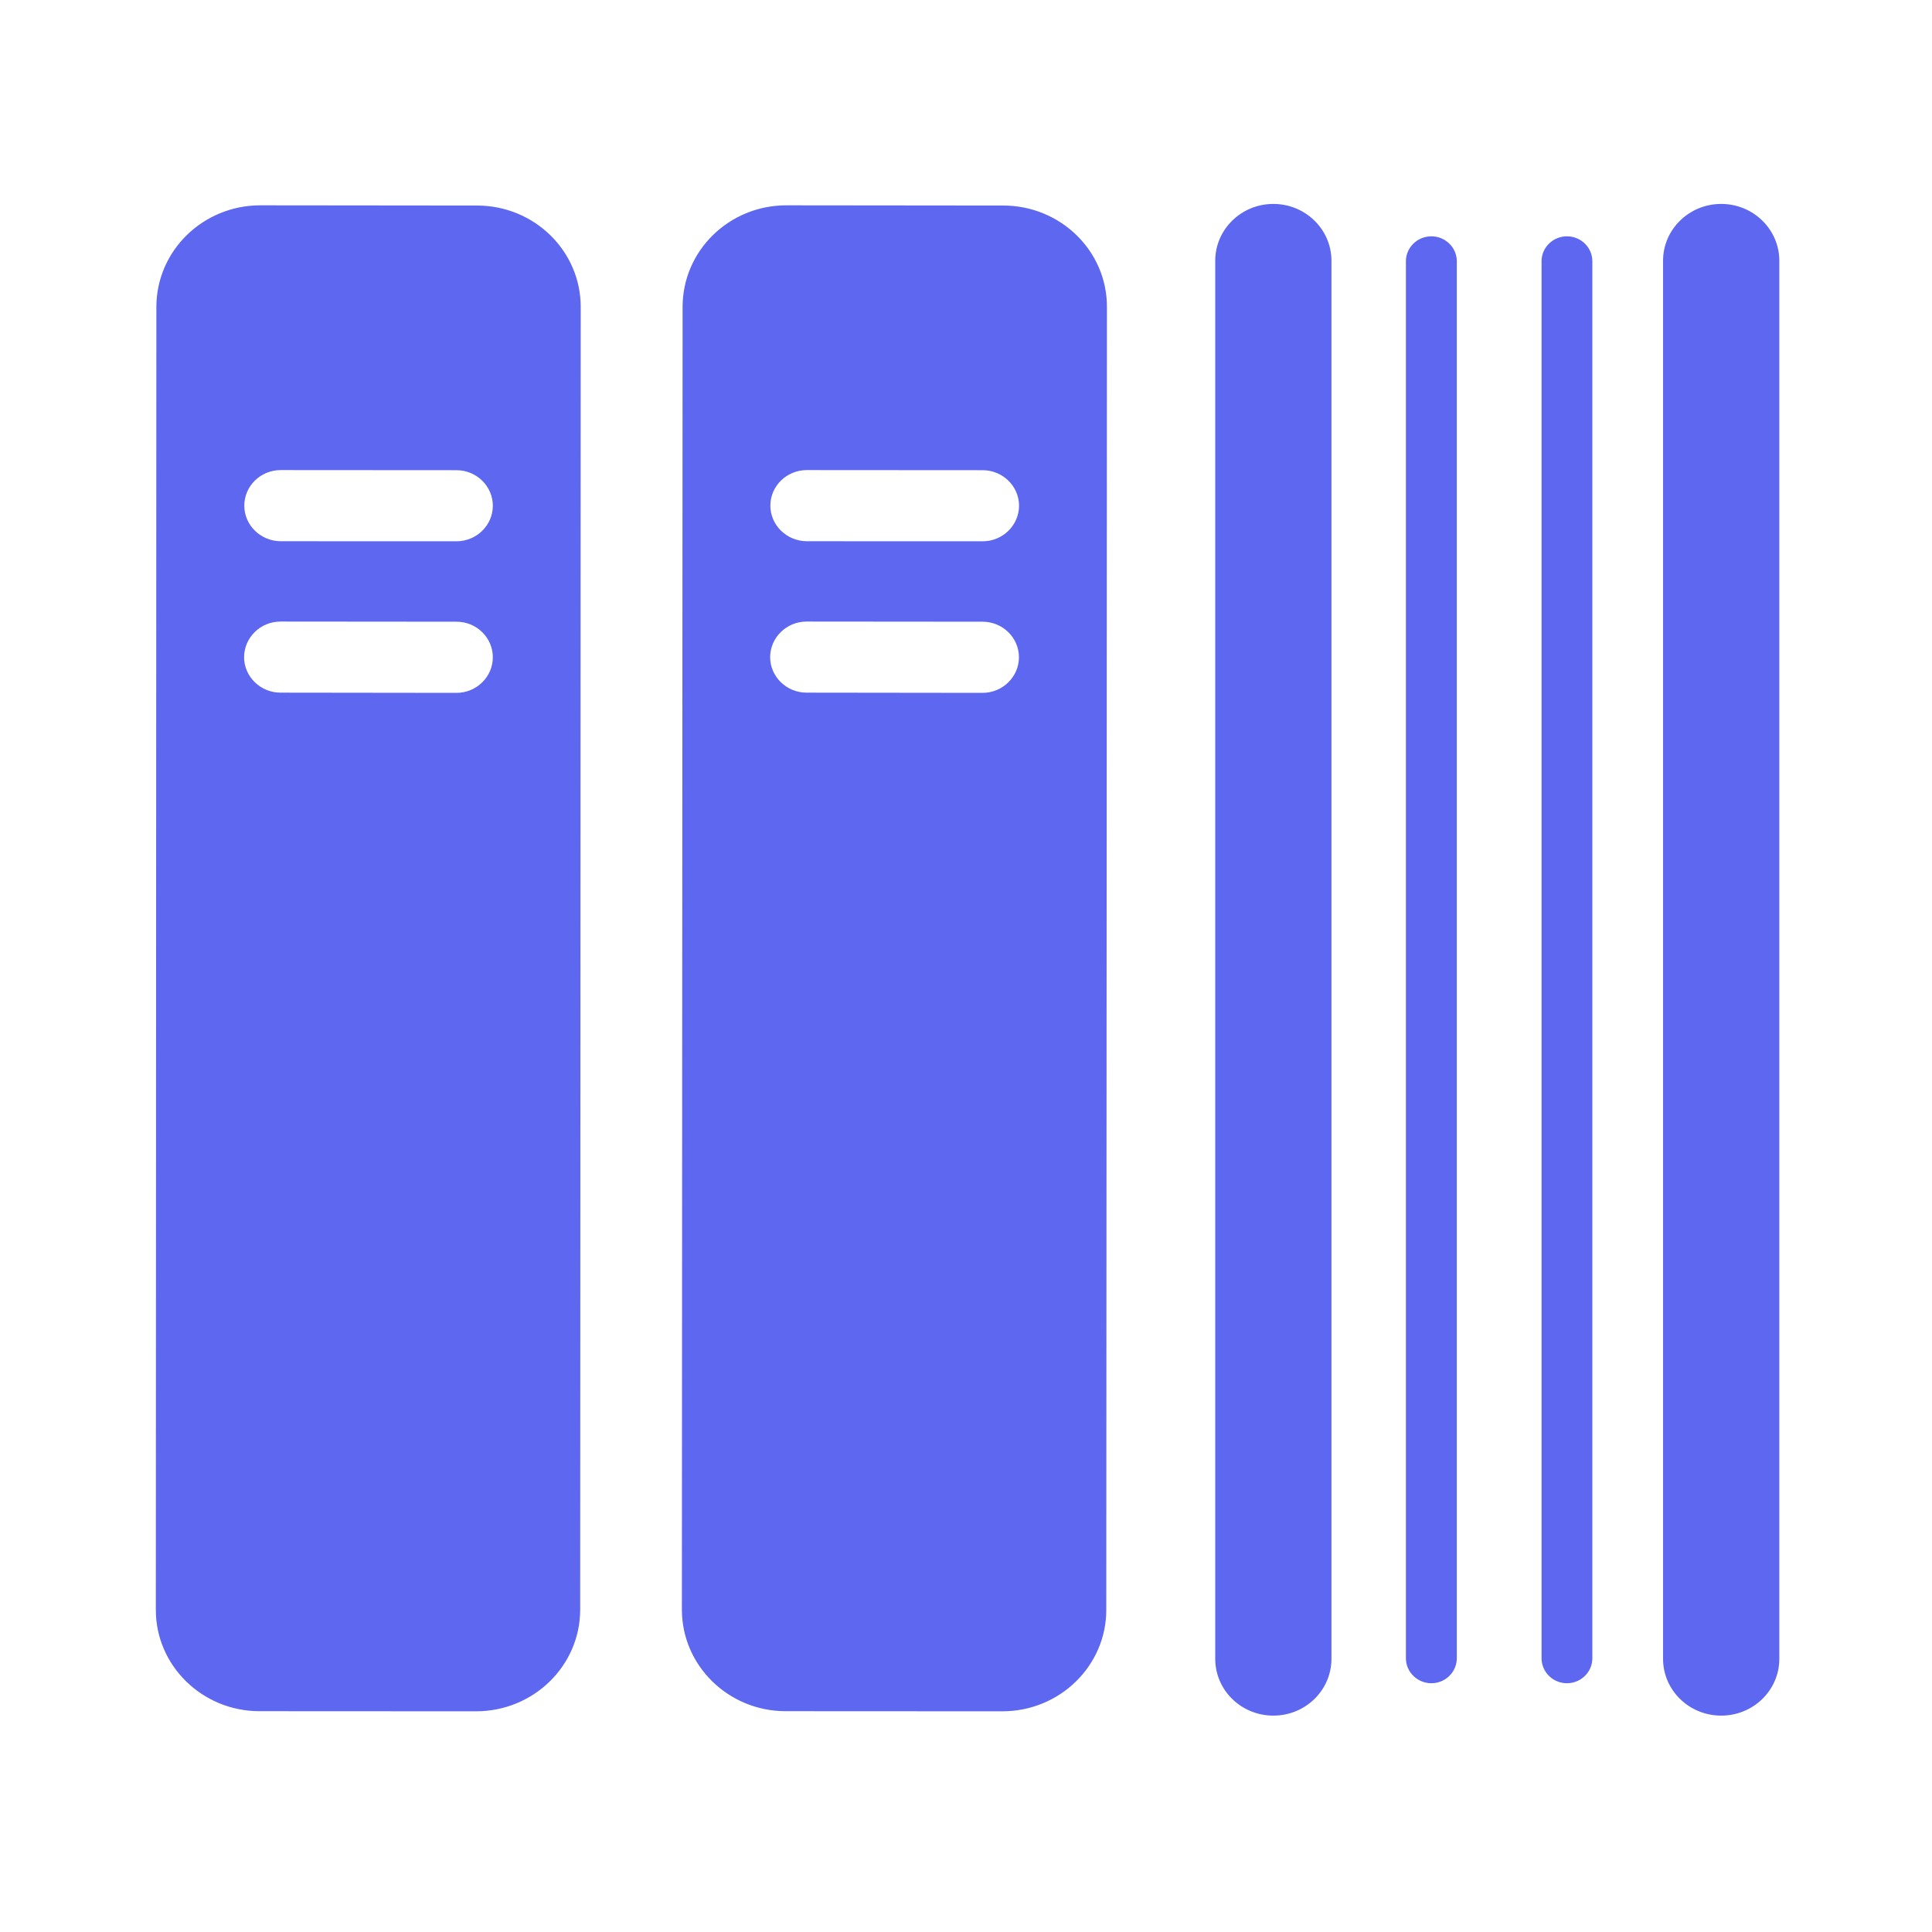 <?xml version="1.0" standalone="no"?><!DOCTYPE svg PUBLIC "-//W3C//DTD SVG 1.1//EN" "http://www.w3.org/Graphics/SVG/1.1/DTD/svg11.dtd"><svg t="1533724155331" class="icon" style="" viewBox="0 0 1024 1024" version="1.1" xmlns="http://www.w3.org/2000/svg" p-id="7069" xmlns:xlink="http://www.w3.org/1999/xlink" width="200" height="200"><defs><style type="text/css"></style></defs><path d="M674.911 108.086c-17.036 0-30.809 13.526-30.809 30.099l0 741.031c0 16.63 13.772 30.094 30.809 30.094 17.006 0 30.782-13.463 30.782-30.094L705.693 138.186C705.692 121.612 691.917 108.086 674.911 108.086zM758.676 125.253c-7.446 0-13.514 5.932-13.514 13.181l0 740.497c0 7.286 6.069 13.217 13.514 13.217 7.392 0 13.458-5.932 13.458-13.217L772.134 138.435C772.134 131.185 766.068 125.253 758.676 125.253zM830.49 125.253c-7.392 0-13.431 5.932-13.431 13.181l0 740.497c0 7.286 6.039 13.217 13.431 13.217 7.455 0 13.484-5.932 13.484-13.217L843.974 138.435C843.974 131.185 837.944 125.253 830.49 125.253zM912.268 108.086c-17.01 0-30.814 13.526-30.814 30.099l0 741.031c0 16.63 13.804 30.094 30.814 30.094 17.036 0 30.809-13.463 30.809-30.094L943.076 138.186C943.076 121.612 929.304 108.086 912.268 108.086zM531.718 108.938L416.796 108.822c-30.348 0-54.978 24.028-55.008 53.806l-0.374 690.51c0 29.613 24.571 53.8 54.975 53.83l114.865 0.057c30.437 0 55.097-24.108 55.097-53.747l0.347-690.51C586.809 133.072 562.152 108.938 531.718 108.938zM520.747 367.234l-93.268-0.115c-10.597 0-19.289-8.469-19.289-18.829 0.057-10.413 8.692-18.852 19.345-18.852l93.268 0.08c10.597 0 19.262 8.469 19.262 18.858C540.036 358.735 531.4 367.234 520.747 367.234zM520.859 286.892l-93.265-0.029c-10.6-0.054-19.289-8.493-19.289-18.852 0-10.445 8.689-18.858 19.289-18.858l93.265 0.06c10.6 0 19.262 8.49 19.262 18.852C540.065 278.423 531.46 286.892 520.859 286.892zM252.81 108.938L138.001 108.822c-30.402 0-55.065 24.028-55.121 53.806l-0.288 690.51c-0.086 29.613 24.544 53.8 54.92 53.83l114.809 0.057c30.434 0 55.124-24.108 55.183-53.747l0.285-690.51C307.847 133.072 283.244 108.938 252.81 108.938zM241.952 367.234l-93.295-0.115c-10.594 0-19.289-8.469-19.289-18.829 0.06-10.413 8.695-18.852 19.318-18.852l93.298 0.08c10.597 0 19.229 8.469 19.229 18.858C261.214 358.735 252.552 367.234 241.952 367.234zM241.952 286.892l-93.209-0.029c-10.597-0.054-19.259-8.493-19.259-18.852 0-10.445 8.662-18.858 19.259-18.858l93.209 0.06c10.63 0 19.261 8.49 19.261 18.852C261.214 278.423 252.552 286.892 241.952 286.892z" fill="#5e67ef"></path></svg>